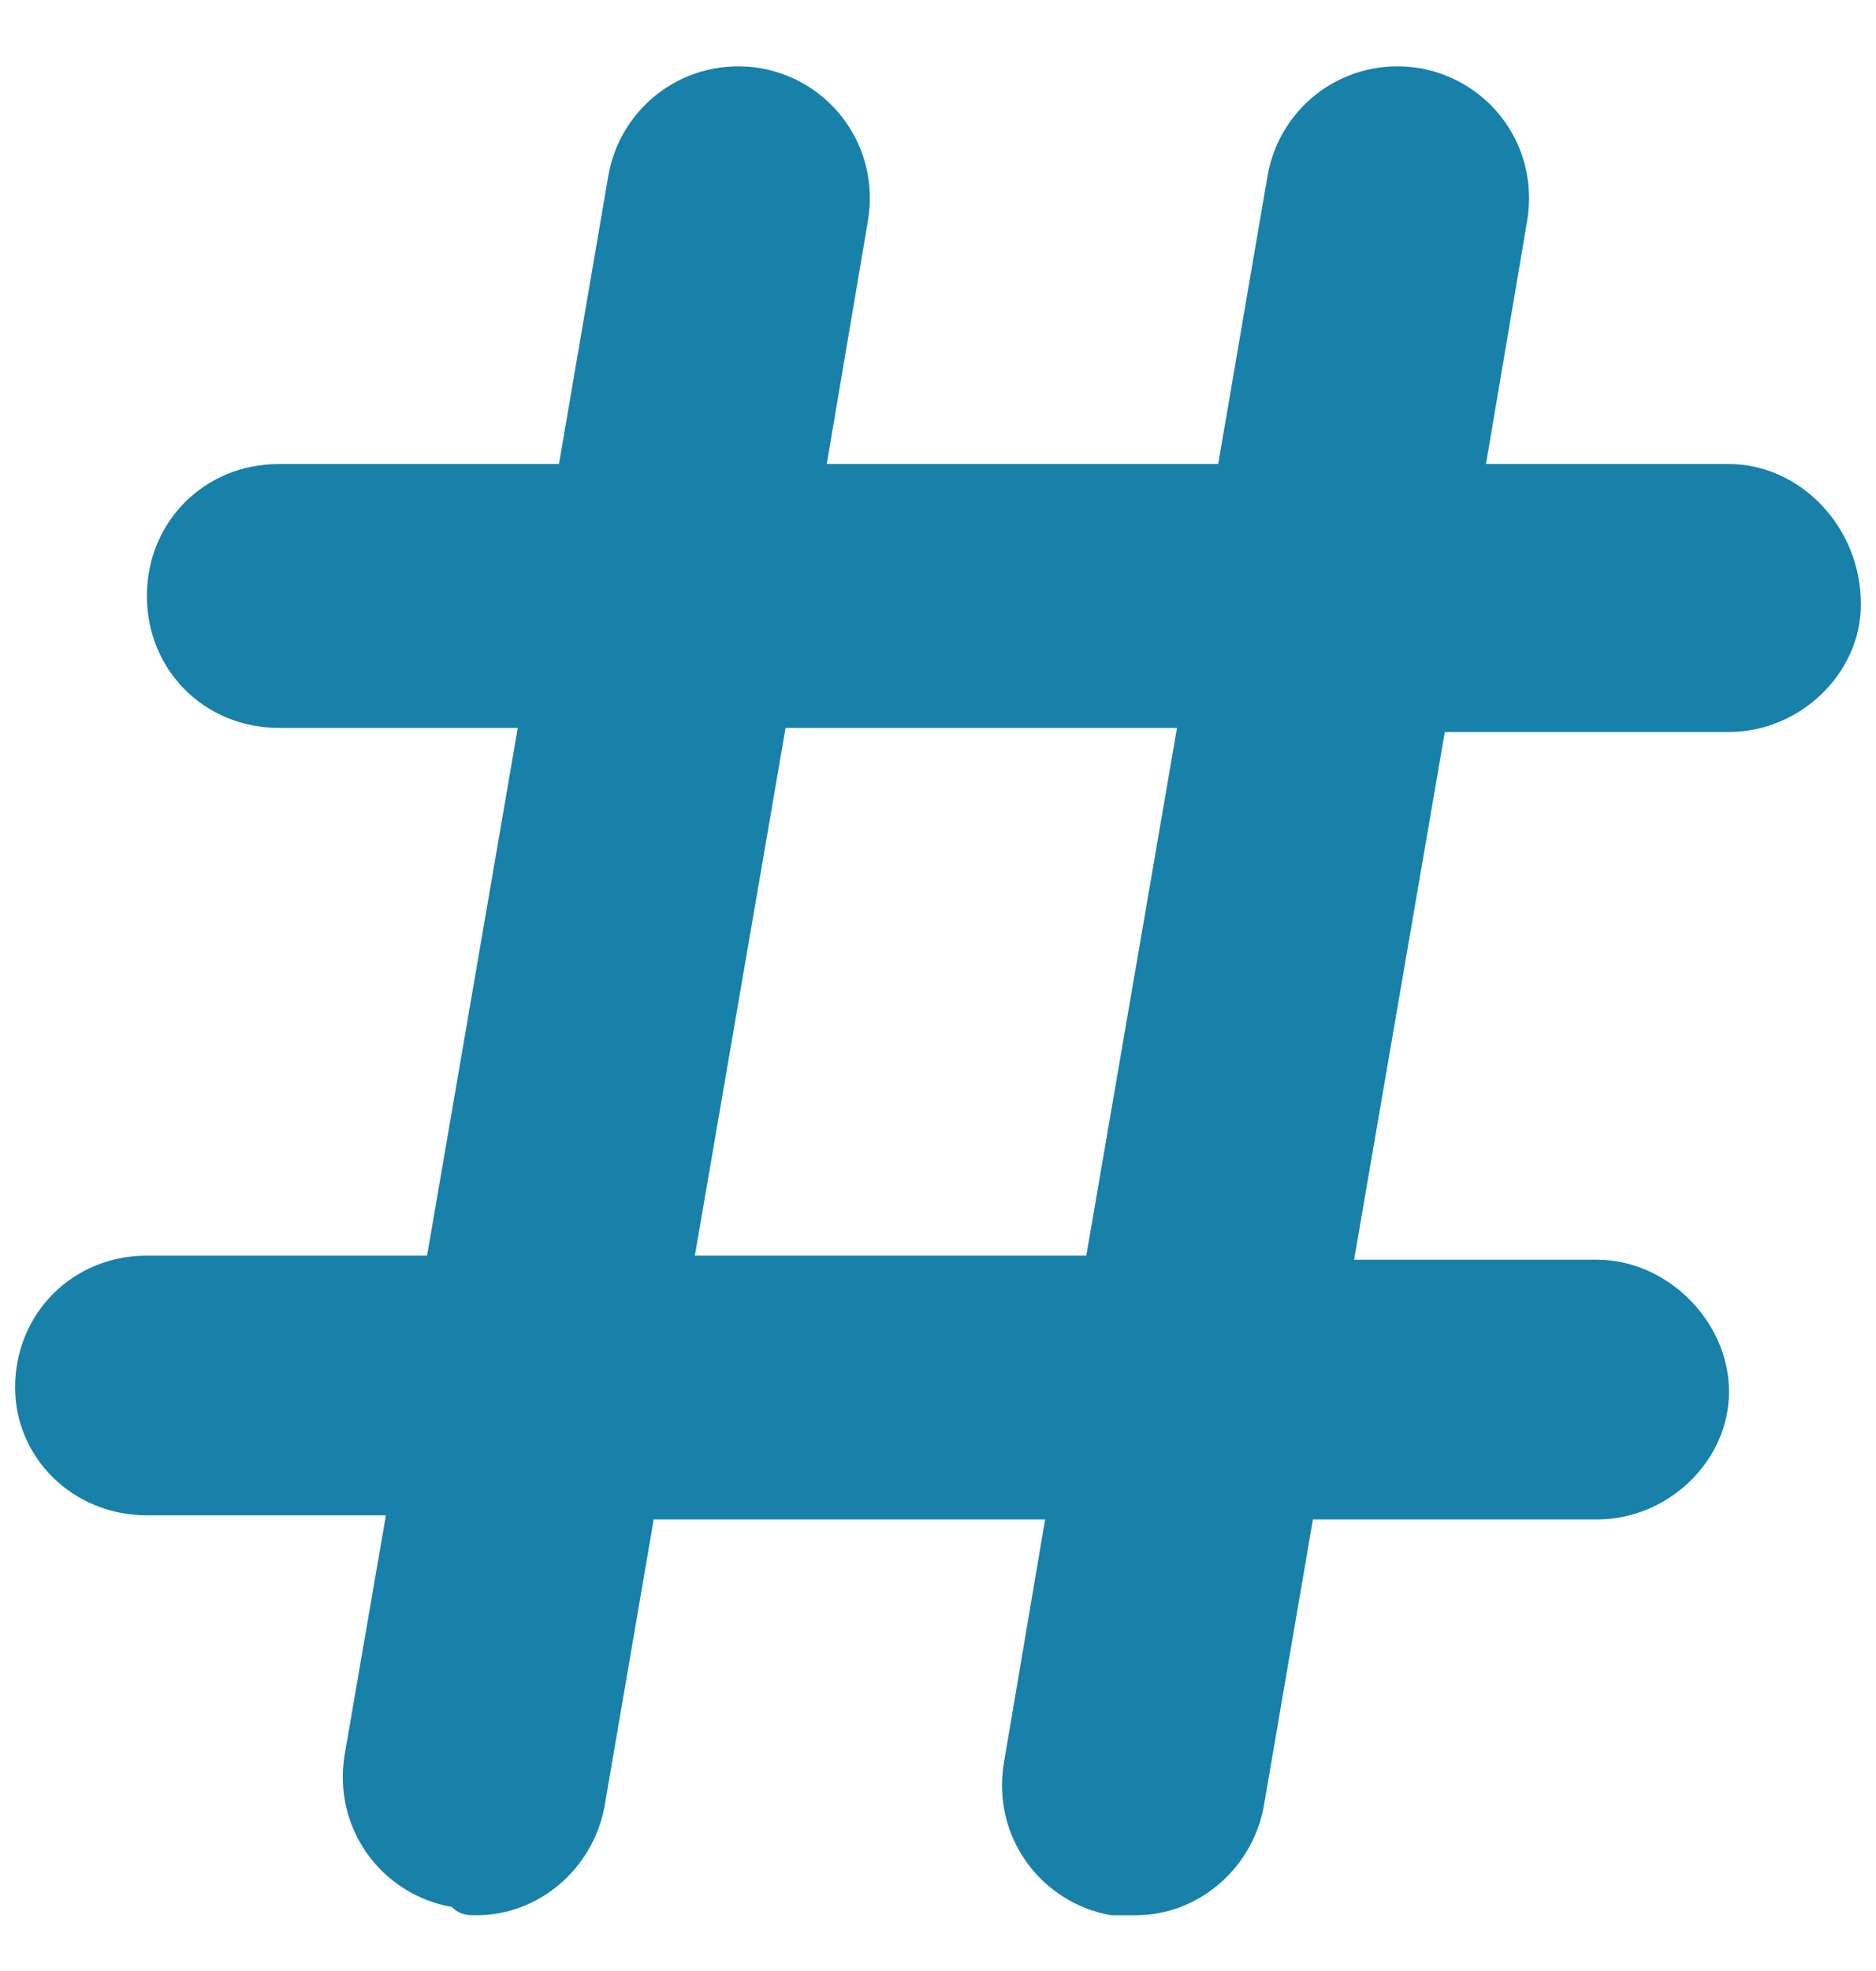 <svg width="20" height="21" viewBox="0 0 20 21" fill="none" xmlns="http://www.w3.org/2000/svg">
<path d="M18.433 4.944C19.18 4.944 19.839 5.603 19.839 6.438C19.839 7.184 19.18 7.799 18.433 7.799H15.403L14.436 13.422H17.028C17.775 13.422 18.433 14.08 18.433 14.827C18.433 15.574 17.775 16.189 17.028 16.189H13.997L13.47 19.264C13.338 19.922 12.767 20.406 12.108 20.406C12.021 20.406 11.933 20.406 11.845 20.406C11.098 20.274 10.571 19.571 10.703 18.78L11.142 16.189H6.969L6.442 19.264C6.31 19.922 5.739 20.406 5.08 20.406C4.993 20.406 4.905 20.406 4.817 20.318C4.07 20.186 3.543 19.483 3.675 18.692L4.114 16.145H1.566C0.776 16.145 0.161 15.53 0.161 14.783C0.161 13.993 0.776 13.378 1.566 13.378H4.553L5.52 7.755H2.972C2.181 7.755 1.566 7.14 1.566 6.35C1.566 5.559 2.181 4.944 2.972 4.944H5.959L6.486 1.869C6.618 1.123 7.321 0.596 8.111 0.727C8.858 0.859 9.385 1.562 9.253 2.353L8.814 4.944H12.987L13.514 1.869C13.646 1.123 14.348 0.596 15.139 0.727C15.886 0.859 16.413 1.562 16.281 2.353L15.842 4.944H18.433ZM11.581 13.378L12.548 7.755H8.375L7.408 13.378H11.581Z" fill="#1781A9"/>
</svg>
